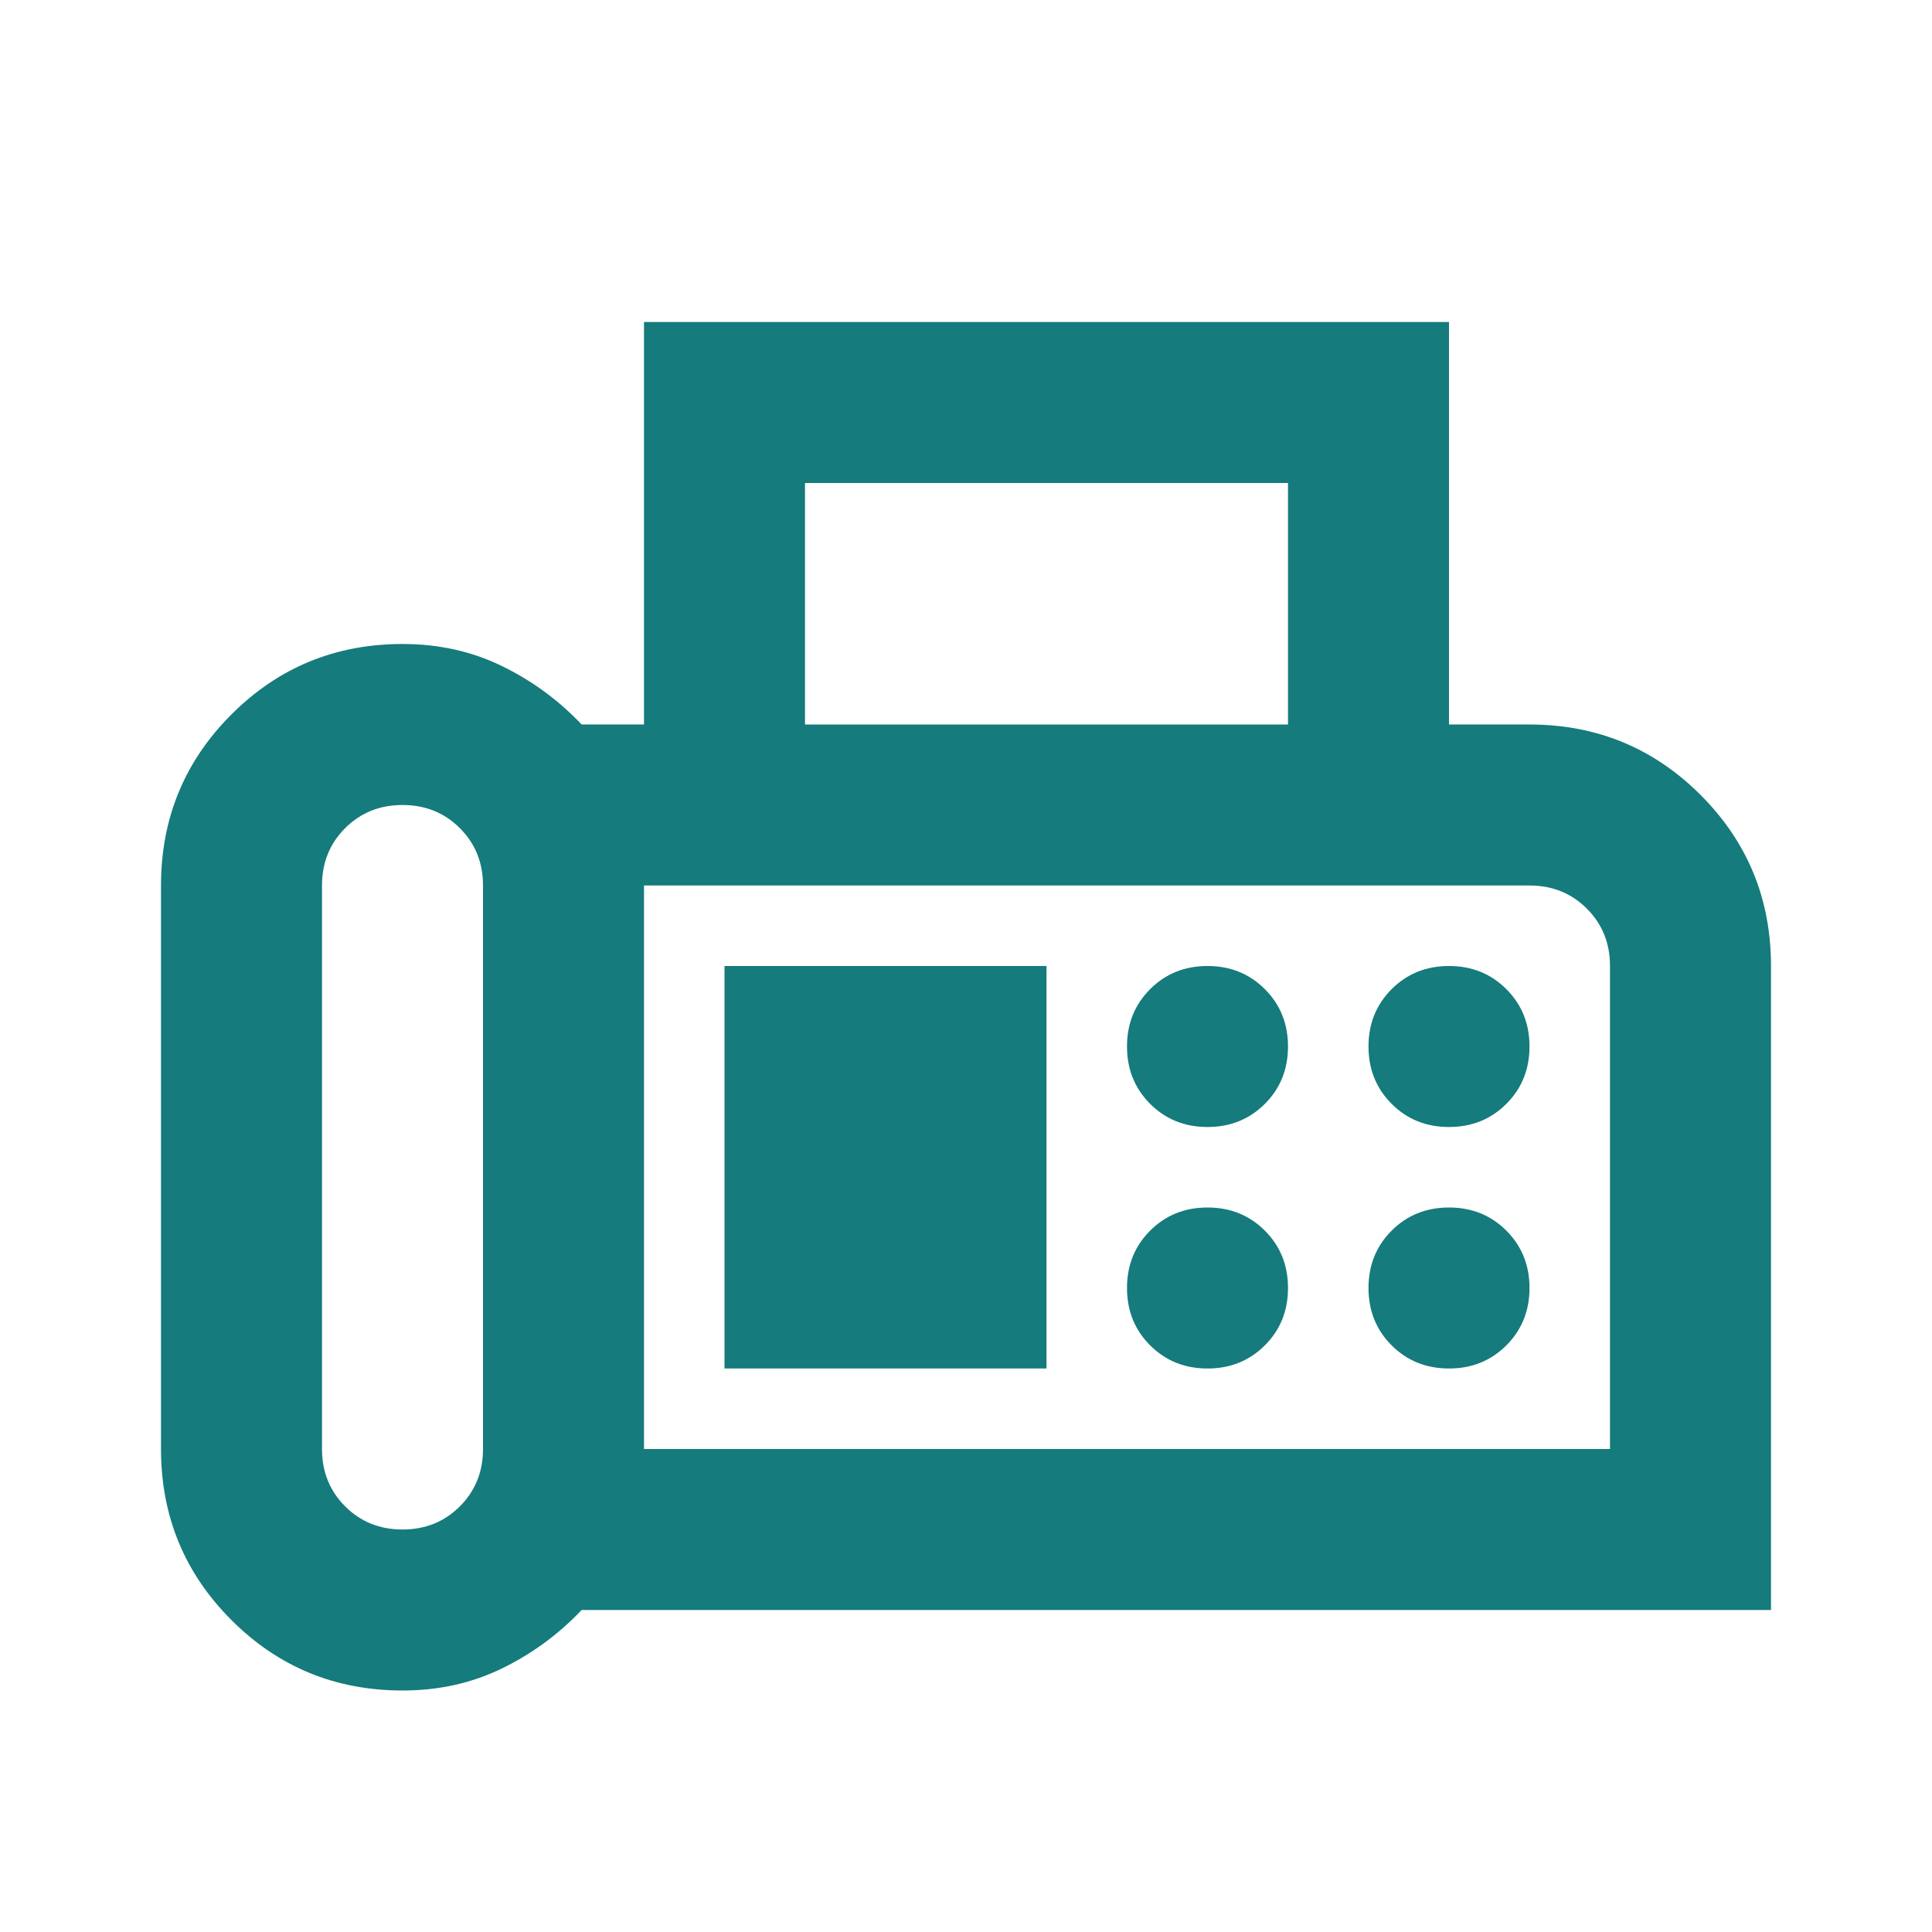 <svg xmlns="http://www.w3.org/2000/svg" height="24px" viewBox="0 -960 960 960" width="24px" fill="#157b7c"><path d="M200-120q-50 0-85-35t-35-85v-280q0-50 35-85t85-35q27 0 49.5 11t39.5 29h31v-200h400v200h40q50 0 85 35t35 85v320H289q-17 18-39.5 29T200-120Zm0-80q17 0 28.5-11.5T240-240v-280q0-17-11.5-28.5T200-560q-17 0-28.5 11.5T160-520v280q0 17 11.5 28.5T200-200Zm200-400h240v-120H400v120Zm-80 360h480v-240q0-17-11.5-28.5T760-520H320v280Zm280-160q17 0 28.5-11.5T640-440q0-17-11.5-28.5T600-480q-17 0-28.5 11.5T560-440q0 17 11.5 28.5T600-400Zm120 0q17 0 28.5-11.5T760-440q0-17-11.5-28.5T720-480q-17 0-28.5 11.5T680-440q0 17 11.5 28.5T720-400ZM600-280q17 0 28.5-11.5T640-320q0-17-11.5-28.5T600-360q-17 0-28.5 11.5T560-320q0 17 11.5 28.5T600-280Zm120 0q17 0 28.5-11.5T760-320q0-17-11.5-28.5T720-360q-17 0-28.5 11.5T680-320q0 17 11.5 28.5T720-280Zm-360 0h160v-200H360v200Zm-40 40v-280 280Z"/></svg>
